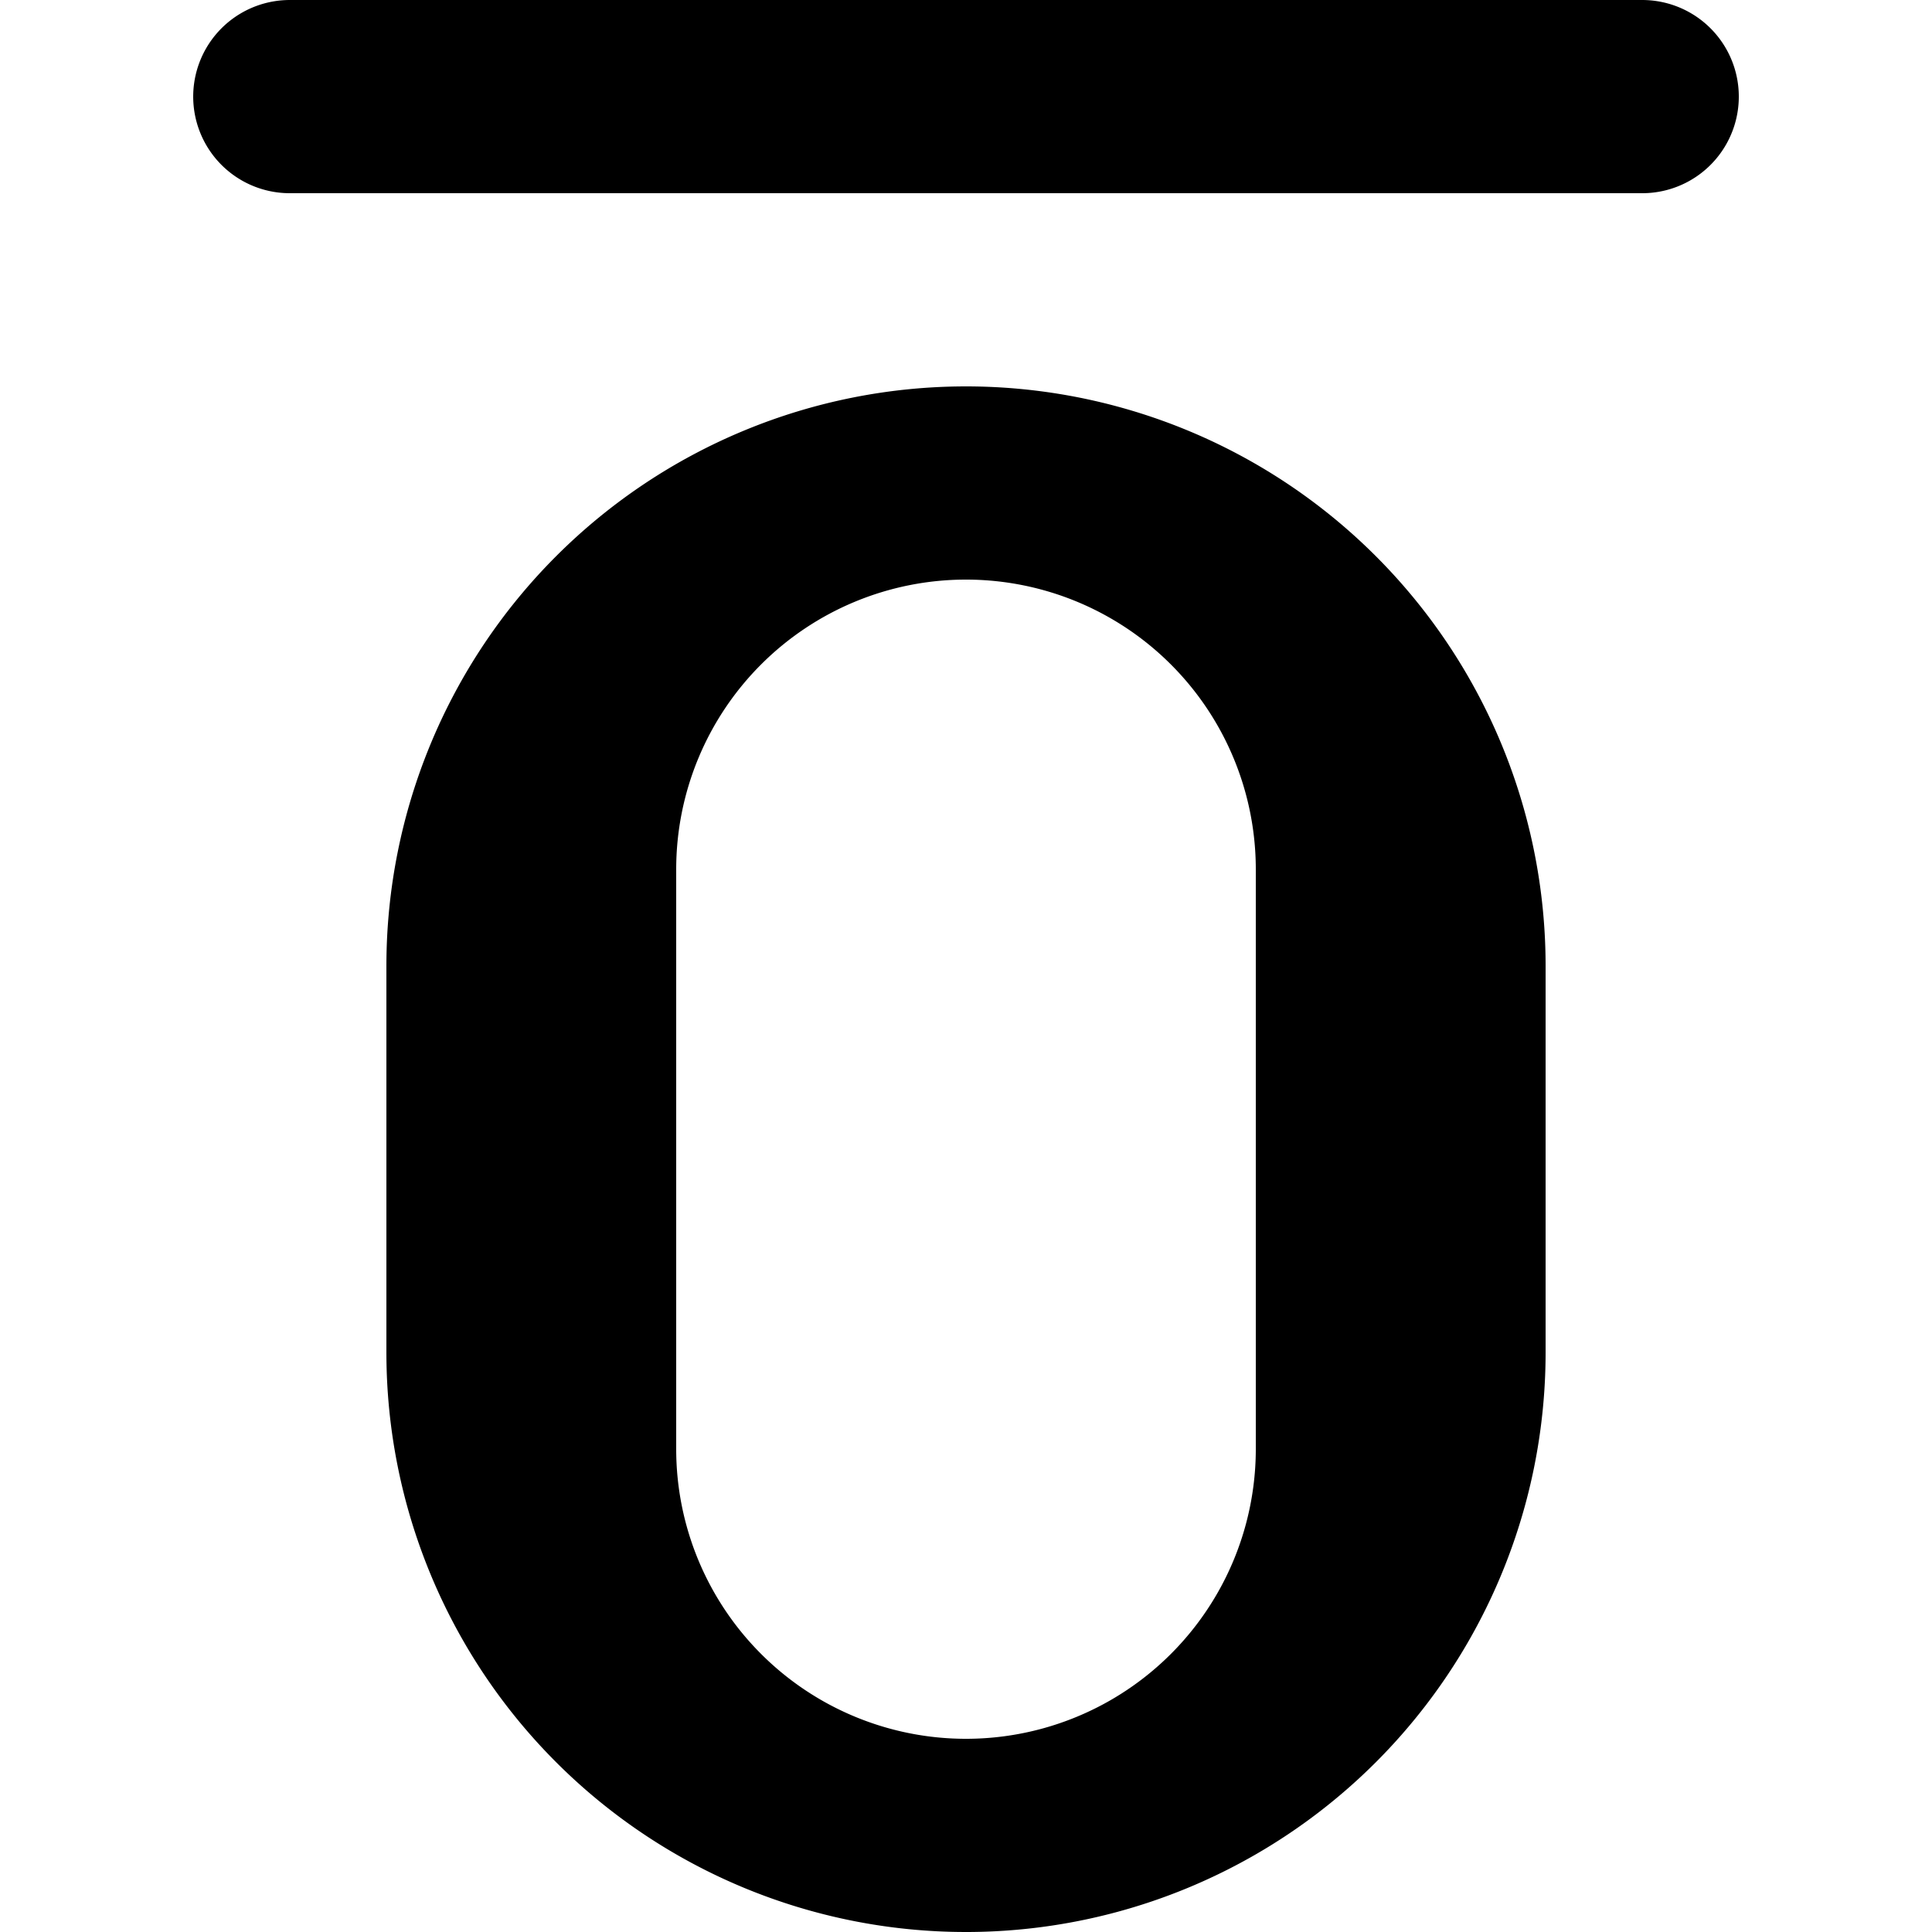 <?xml version="1.0" encoding="utf-8"?><!-- Uploaded to: SVG Repo, www.svgrepo.com, Generator: SVG Repo Mixer Tools -->
<svg width="800px" height="800px" viewBox="-2 0 20 20" xmlns="http://www.w3.org/2000/svg">
  <path id="primary" d="M5,3H19M12,21h0a5,5,0,0,1-5-5V12a5,5,0,0,1,5-5h0a5,5,0,0,1,5,5v4a5,5,0,0,1-5,5Zm0,0h0a4,4,0,0,1-4-4V11a4,4,0,0,1,4-4h0a4,4,0,0,1,4,4v6A4,4,0,0,1,12,21Z" transform="translate(-4 -2)" fill="none" stroke="#000000" stroke-linecap="round" stroke-linejoin="round" stroke-width="2"/>
</svg>